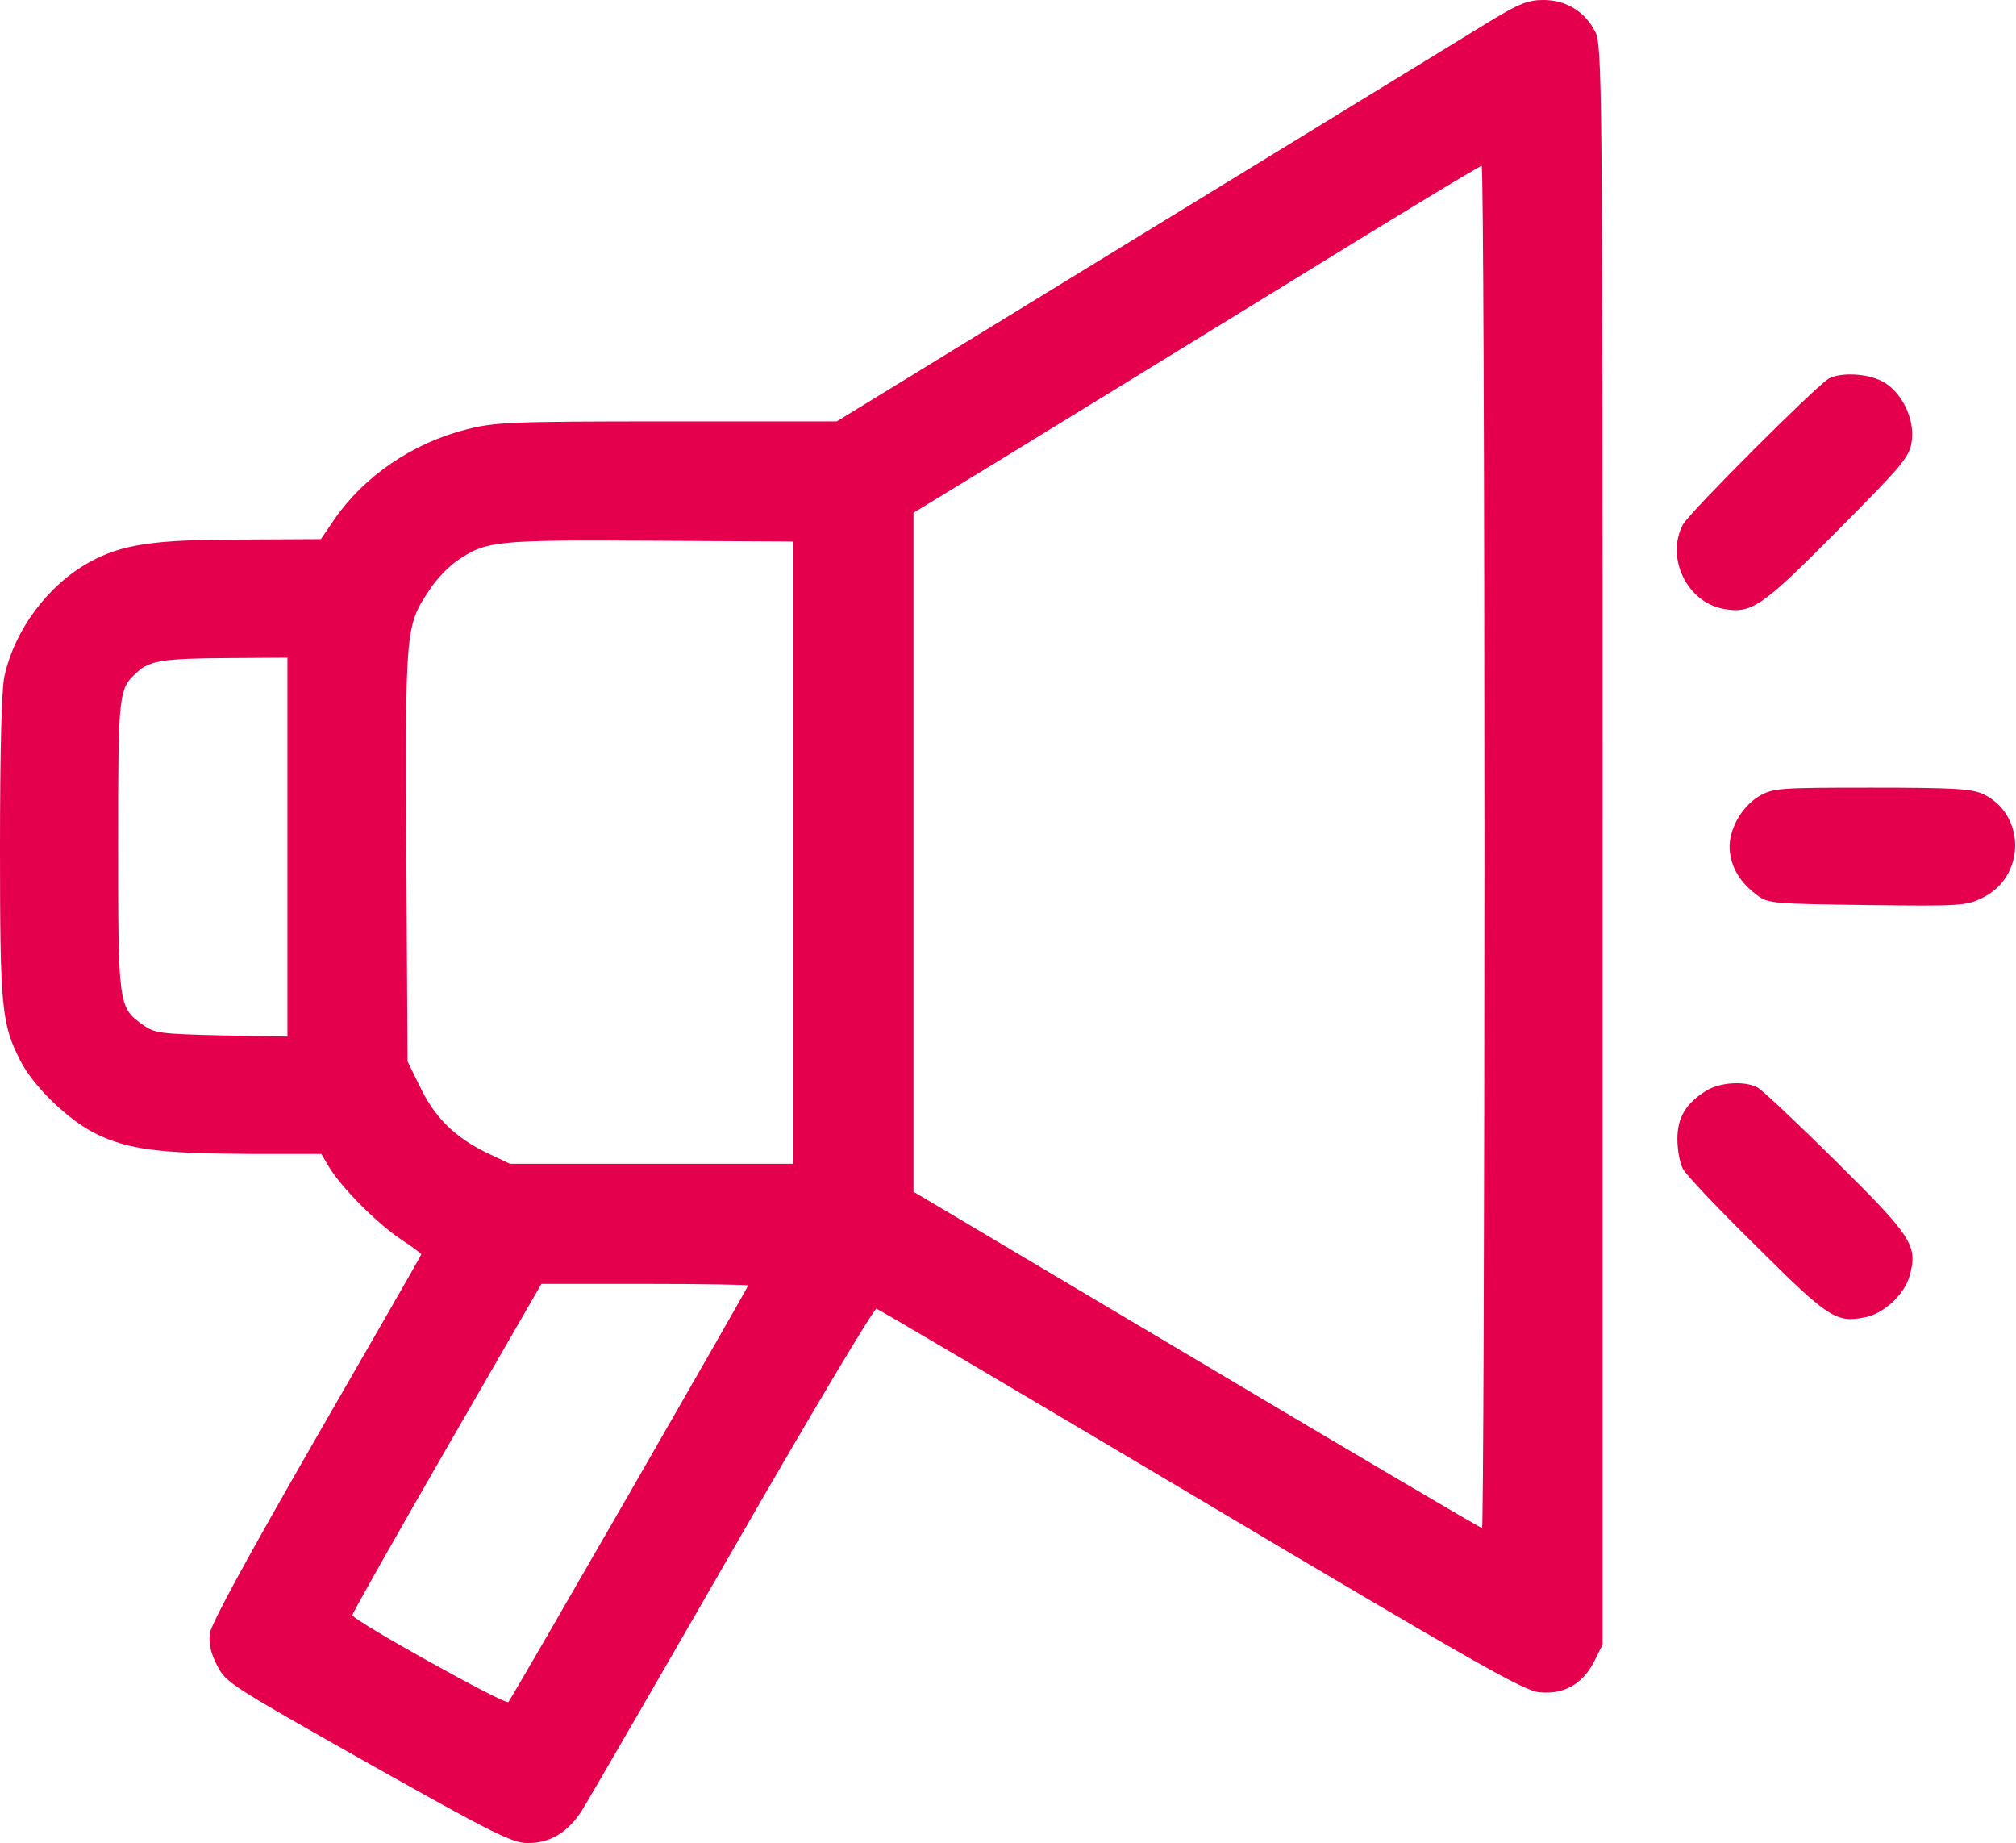 <?xml version="1.0" encoding="UTF-8"?>
<svg width="512px" height="468px" viewBox="0 0 512 468" version="1.1" xmlns="http://www.w3.org/2000/svg" xmlns:xlink="http://www.w3.org/1999/xlink">
    <title>Group</title>
    <g id="Page-1" stroke="none" stroke-width="1" fill="none" fill-rule="evenodd">
        <g id="50108b54461f2b6c236c9ad5a719435a798e9cb0" transform="translate(-0, -0)" fill="#E5004D" fill-rule="nonzero">
            <g id="Group" transform="translate(255.894, 234) scale(-1, 1) rotate(-180) translate(-255.894, -234) translate(0, 0)">
                <path d="M378.4,462.6 C373.5,459.6 334.2,435.5 291,409.1 L212.5,361 L169.4,361 C129.8,361 125.7,360.8 118.6,359 C104.7,355.5 92.4,347 84.9,336.1 L81.5,331.1 L61.5,331 C39.1,331 31,329.8 22.8,325.3 C12.2,319.5 3.7,308.1 1.1,296.2 C0.4,292.8 0,277.2 0,252.7 C0,212 0.4,208.1 5.1,198.8 C8.5,192.1 17.3,183.6 24.4,180.1 C32.6,176.1 40.5,175.1 63.5,175 L81.6,175 L83.5,171.8 C86.4,166.8 95.7,157.4 101.7,153.4 C104.6,151.5 107,149.7 107,149.5 C107,149.3 95,128.4 80.4,103.1 C62.4,71.8 53.7,55.8 53.3,53.3 C53,50.6 53.5,48.2 55.2,45 C57.4,40.7 58.8,39.9 93.5,20.3 C125.3,2.4 130,0.1 134,0 C139.7,0 144.2,2.7 147.8,8.3 C149.3,10.7 166.5,40.4 186,74.3 C205.5,108.2 222,135.9 222.6,135.7 C223.1,135.6 260.2,113.7 305,87.1 C374.5,45.8 387.1,38.6 391,38.3 C397.2,37.7 401.9,40.4 404.8,46 L407,50.4 L407,253.5 C407,449.2 406.9,456.7 405.1,460 C402.5,465.1 397.7,468 392,468 C388.1,468 385.8,467.1 378.4,462.6 Z M377,253 C377,157.8 376.7,80 376.4,80 C376,80 343.4,99.2 303.9,122.7 L232,165.4 L232,251.6 L232,337.8 L254.3,351.4 C266.5,358.9 298.8,378.7 326,395.4 C353.2,412.2 375.8,425.9 376.3,425.9 C376.7,426 377,348.2 377,253 Z M201.5,251.5 L201.5,172.5 L165.5,172.5 L129.5,172.5 L124,175.1 C115.8,179 110.5,184.1 106.8,191.8 L103.5,198.5 L103.2,250.9 C102.9,308.5 103,309.1 109,318.1 C110.6,320.7 113.8,324 115.9,325.5 C123.5,330.7 125.5,330.9 165,330.7 L201.5,330.5 L201.5,251.5 Z M73,252.9 L73,204.8 L56.3,205.1 C40.5,205.5 39.3,205.6 36.1,207.9 C30.1,212.2 30,213.1 30,253.5 C30,292.2 30.1,293.1 34.8,297.3 C38,300.3 41.7,300.8 57.8,300.9 L73,301 L73,252.9 Z M190,141.6 C190,141.1 130,36.8 129.1,35.8 C128.4,35 89.5,56.6 89.5,57.9 C89.5,58.4 100.3,77.5 113.5,100.4 L137.5,142 L163.7,142 C178.2,142 190,141.8 190,141.6 Z" id="Shape"></path>
                <path d="M464.5,371.9 C461.4,370.2 429,337.8 427.4,334.8 C423,326.4 428.4,315.1 437.7,313.4 C444.8,312.1 447.4,313.8 466.6,333.2 C483.1,349.8 484.9,351.9 485.5,355.8 C486.4,361.5 483,368.6 478,371.2 C474.1,373.2 467.6,373.5 464.5,371.9 Z" id="Path"></path>
                <path d="M446.7,265.8 C441.9,262.9 438.5,256.4 439.4,251.2 C440,247.1 442.3,243.6 446.4,240.6 C449,238.6 450.7,238.5 474.2,238.2 C497.7,237.9 499.4,238 503.4,240 C514.5,245.3 514.6,261.2 503.6,266.4 C500.7,267.7 496.2,268 475.3,268 C451.7,268 450.3,267.9 446.7,265.8 Z" id="Path"></path>
                <path d="M433.4,191.1 C428.2,187.9 426,184.3 426,178.8 C426,176.1 426.6,172.7 427.4,171.2 C428.2,169.7 436.6,160.8 446.2,151.4 C464.5,133.2 466.3,132.1 473.6,133.5 C478.4,134.4 483.7,139.3 485,144.1 C487.1,151.7 485.7,153.9 466.3,173.1 C456.5,182.8 447.5,191.3 446.3,191.9 C443,193.6 436.9,193.2 433.4,191.1 Z" id="Path"></path>
            </g>
        </g>
    </g>
</svg>